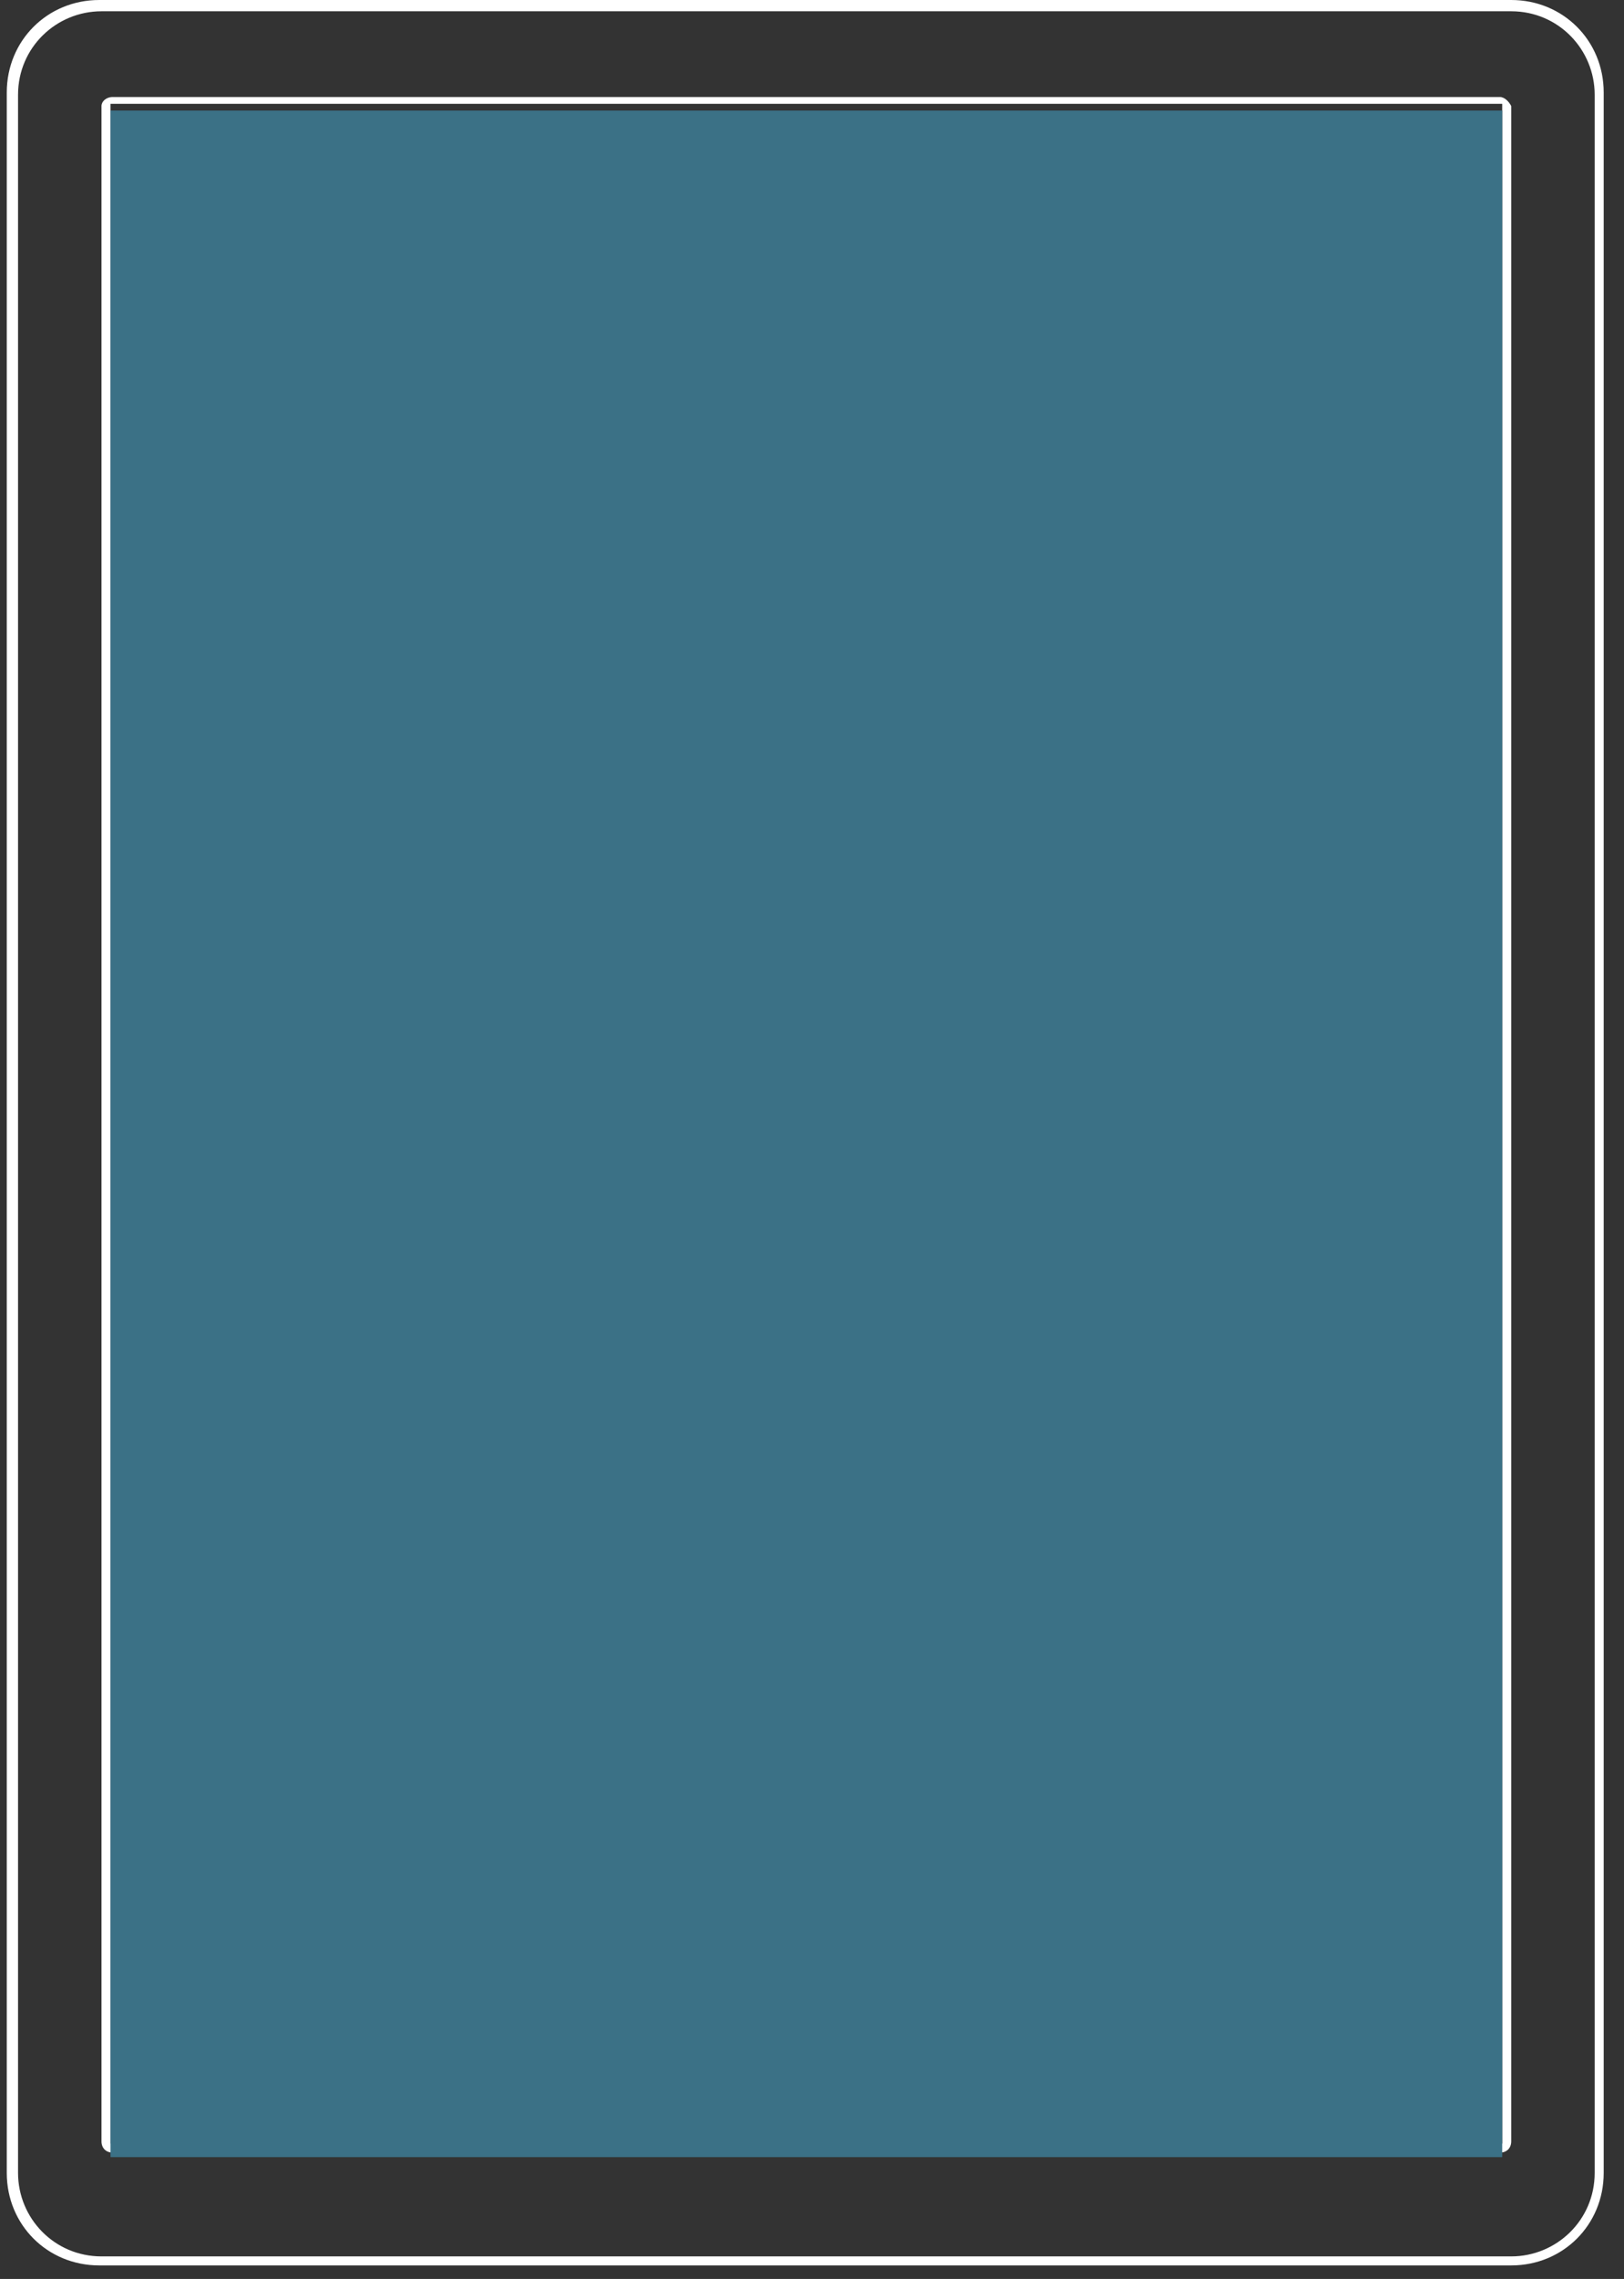 <svg xmlns="http://www.w3.org/2000/svg" width="72" height="101"><rect width="100%" height="100%" fill="#333333" stroke="none"/><path fill="#FFF" d="M66.5 4.3H5c-.3 0-.5.2-.5.4v90.2c0 .3.2.5.5.5h61.5c.3 0 .5-.2.5-.5V4.7c-.1-.2-.3-.4-.5-.4zm.1 90.7H4.9V4.6h61.7V95zM67 0H4.4C2.1 0 .3 1.8.3 4.1v92.2c0 2.3 1.8 4.1 4.1 4.1H67c2.3 0 4.1-1.8 4.1-4.1V4.1C71.1 1.8 69.3 0 67 0zm3.7 96.3c0 2.1-1.7 3.7-3.7 3.7H4.5c-2.1 0-3.7-1.7-3.7-3.7V4.2C.8 2.1 2.5.5 4.5.5H67c2.1 0 3.7 1.7 3.7 3.7v92.1z"></path><path fill="#3b7186" d="M4.9 4.9h61.7v90.7H4.9z"></path></svg>